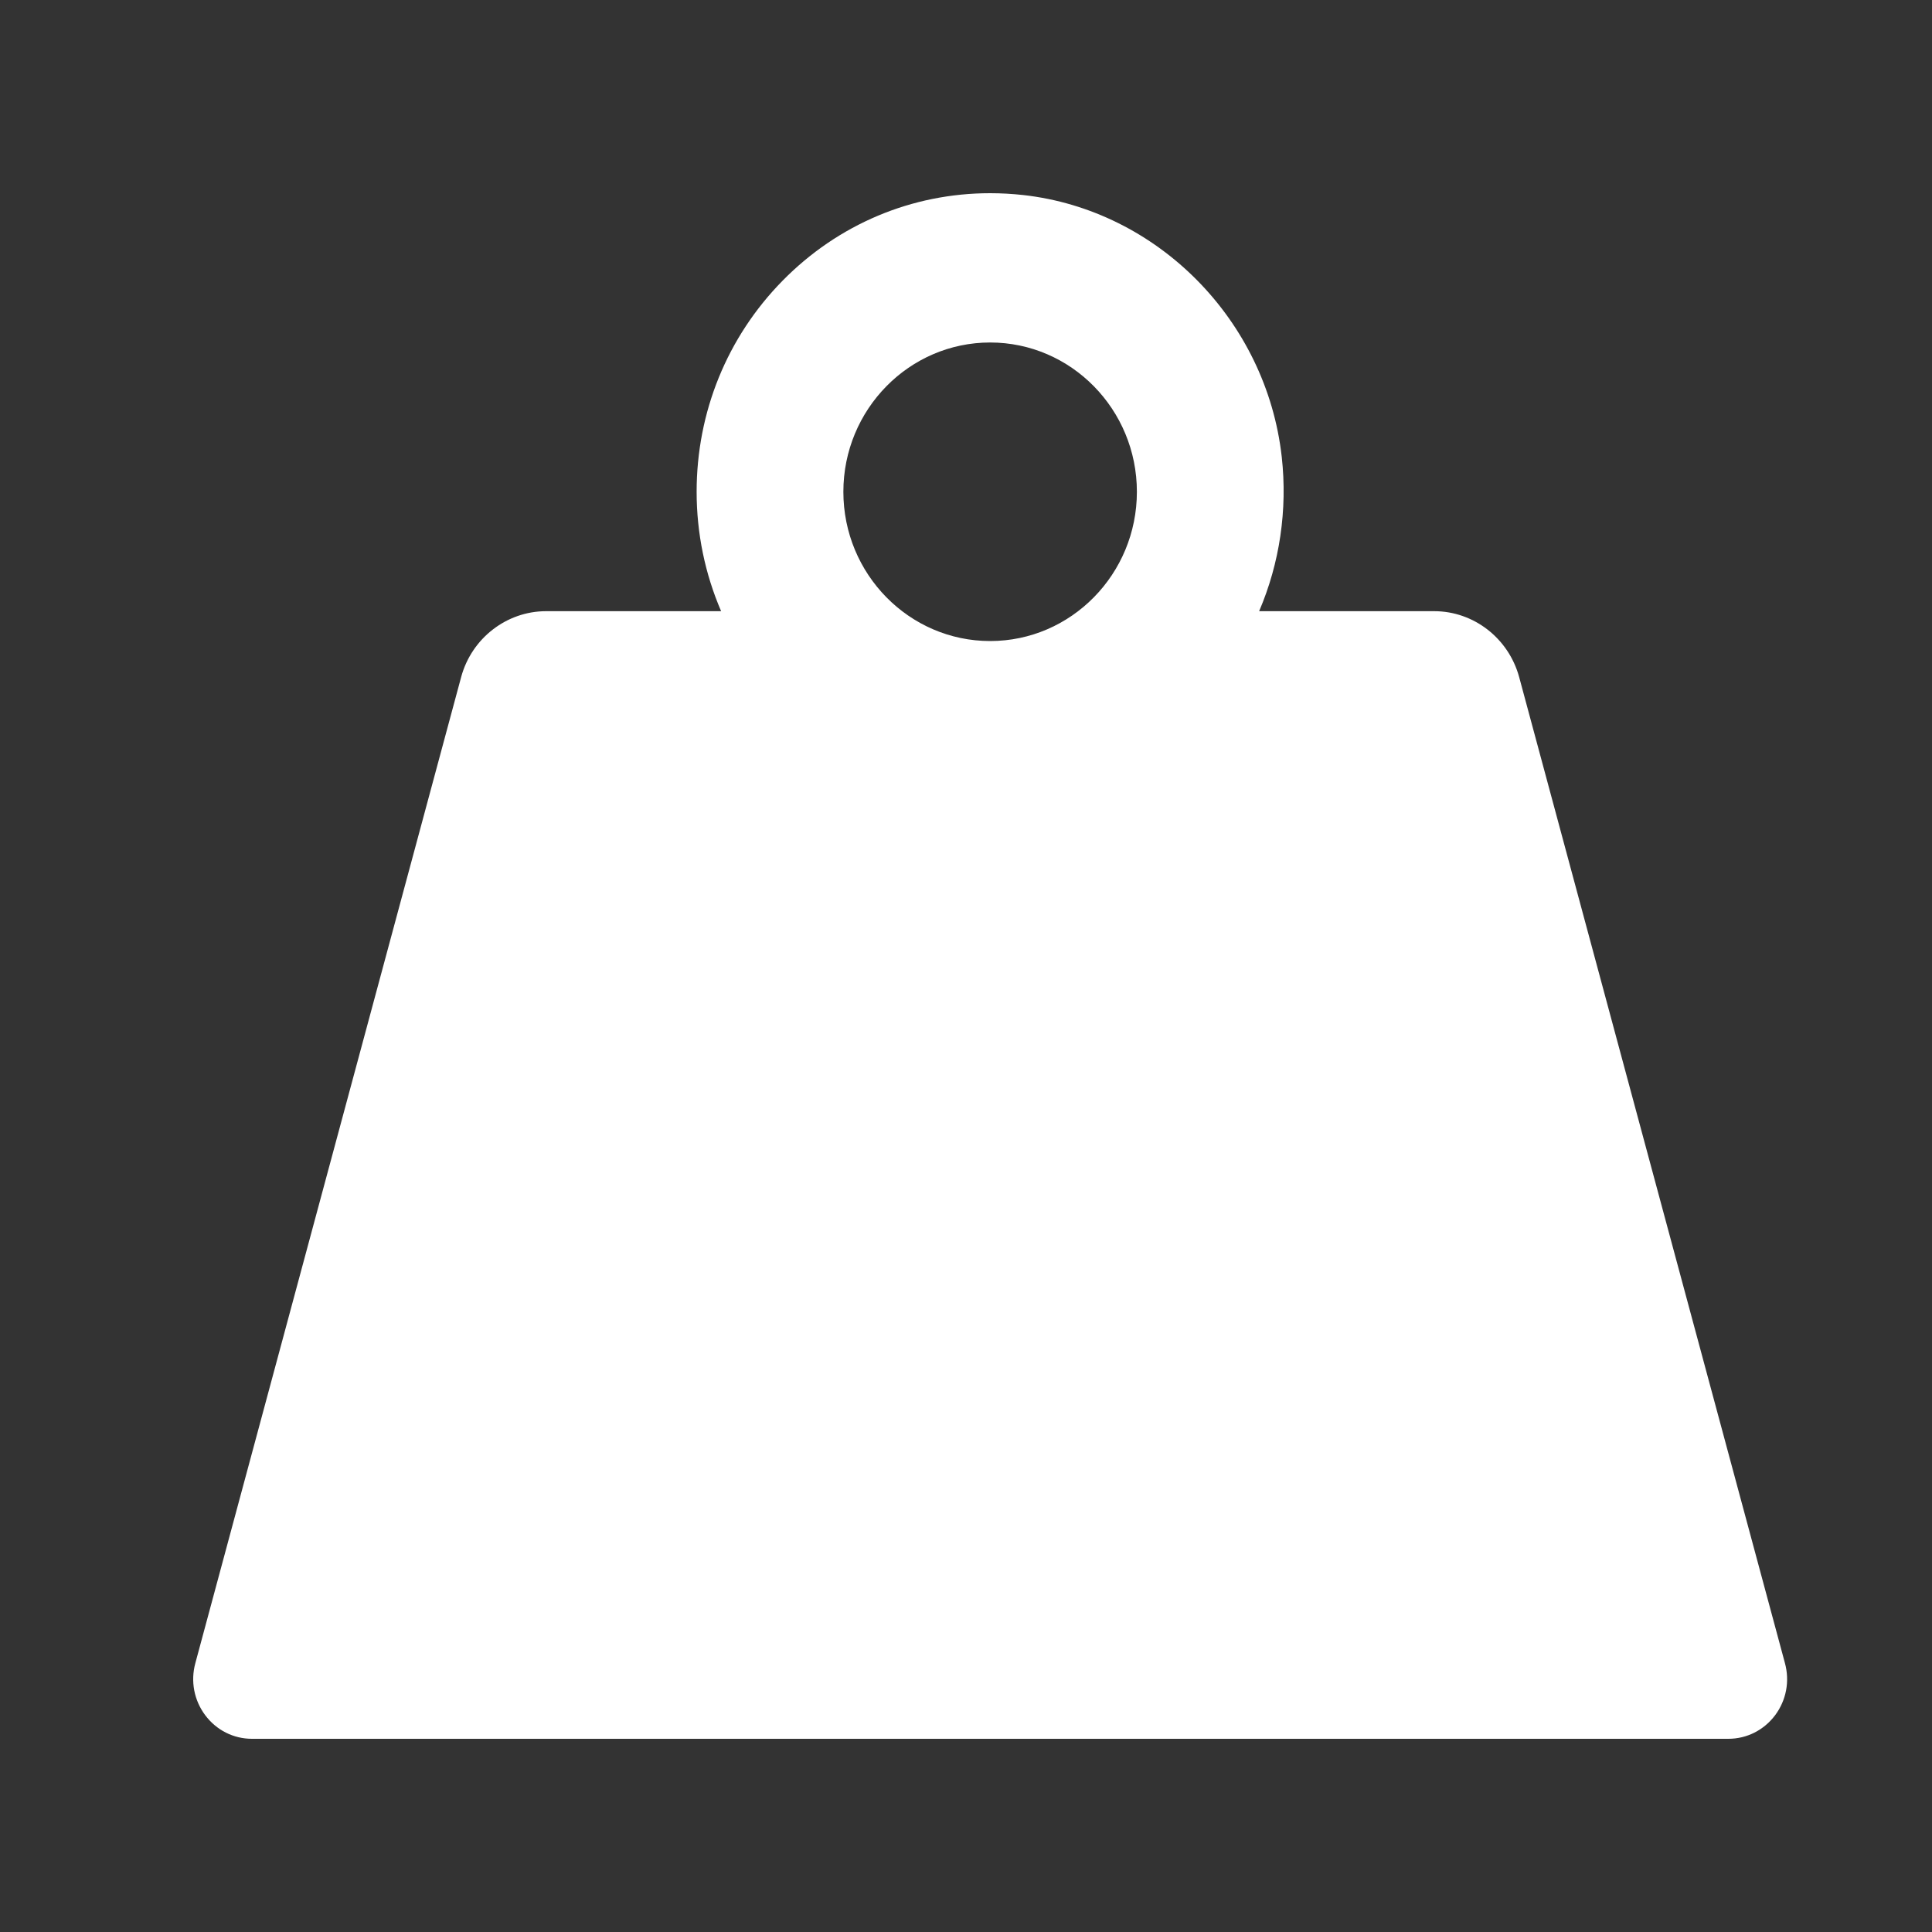 <?xml version="1.0" encoding="UTF-8"?>
<svg width="40px" height="40px" viewBox="0 0 40 40" version="1.1" xmlns="http://www.w3.org/2000/svg" xmlns:xlink="http://www.w3.org/1999/xlink">
    <rect x="0" y="0" width="40" height="40" fill="#333333" stroke="none"/>
    <title>tc200-icon-weight</title>
    <g id="tc200-icon-weight" stroke="none" stroke-width="1" fill="none" fill-rule="evenodd">
        <path d="M20.5,13.272 C18.824,13.272 17.461,11.886 17.461,10.182 C17.461,8.477 18.824,7.091 20.5,7.091 C22.176,7.091 23.538,8.477 23.538,10.182 C23.538,11.886 22.176,13.272 20.5,13.272 M36.955,34.432 L31.452,14.016 C31.232,13.213 30.511,12.654 29.694,12.654 L26.069,12.654 C26.495,11.659 26.659,10.555 26.537,9.458 C26.219,6.627 23.967,4.349 21.185,4.038 C20.957,4.013 20.727,4 20.5,4 C18.877,4 17.351,4.643 16.203,5.811 C15.055,6.978 14.423,8.531 14.423,10.182 C14.423,11.04 14.596,11.879 14.93,12.654 L11.306,12.654 C10.49,12.654 9.767,13.213 9.549,14.013 L4.044,34.435 C3.943,34.808 4.017,35.202 4.249,35.512 C4.481,35.821 4.833,36 5.217,36 L35.783,36 C36.167,36 36.519,35.821 36.752,35.512 C36.983,35.202 37.058,34.808 36.955,34.432" id="icon-weight" fill="#FFFFFF"></path>
    </g>
</svg>